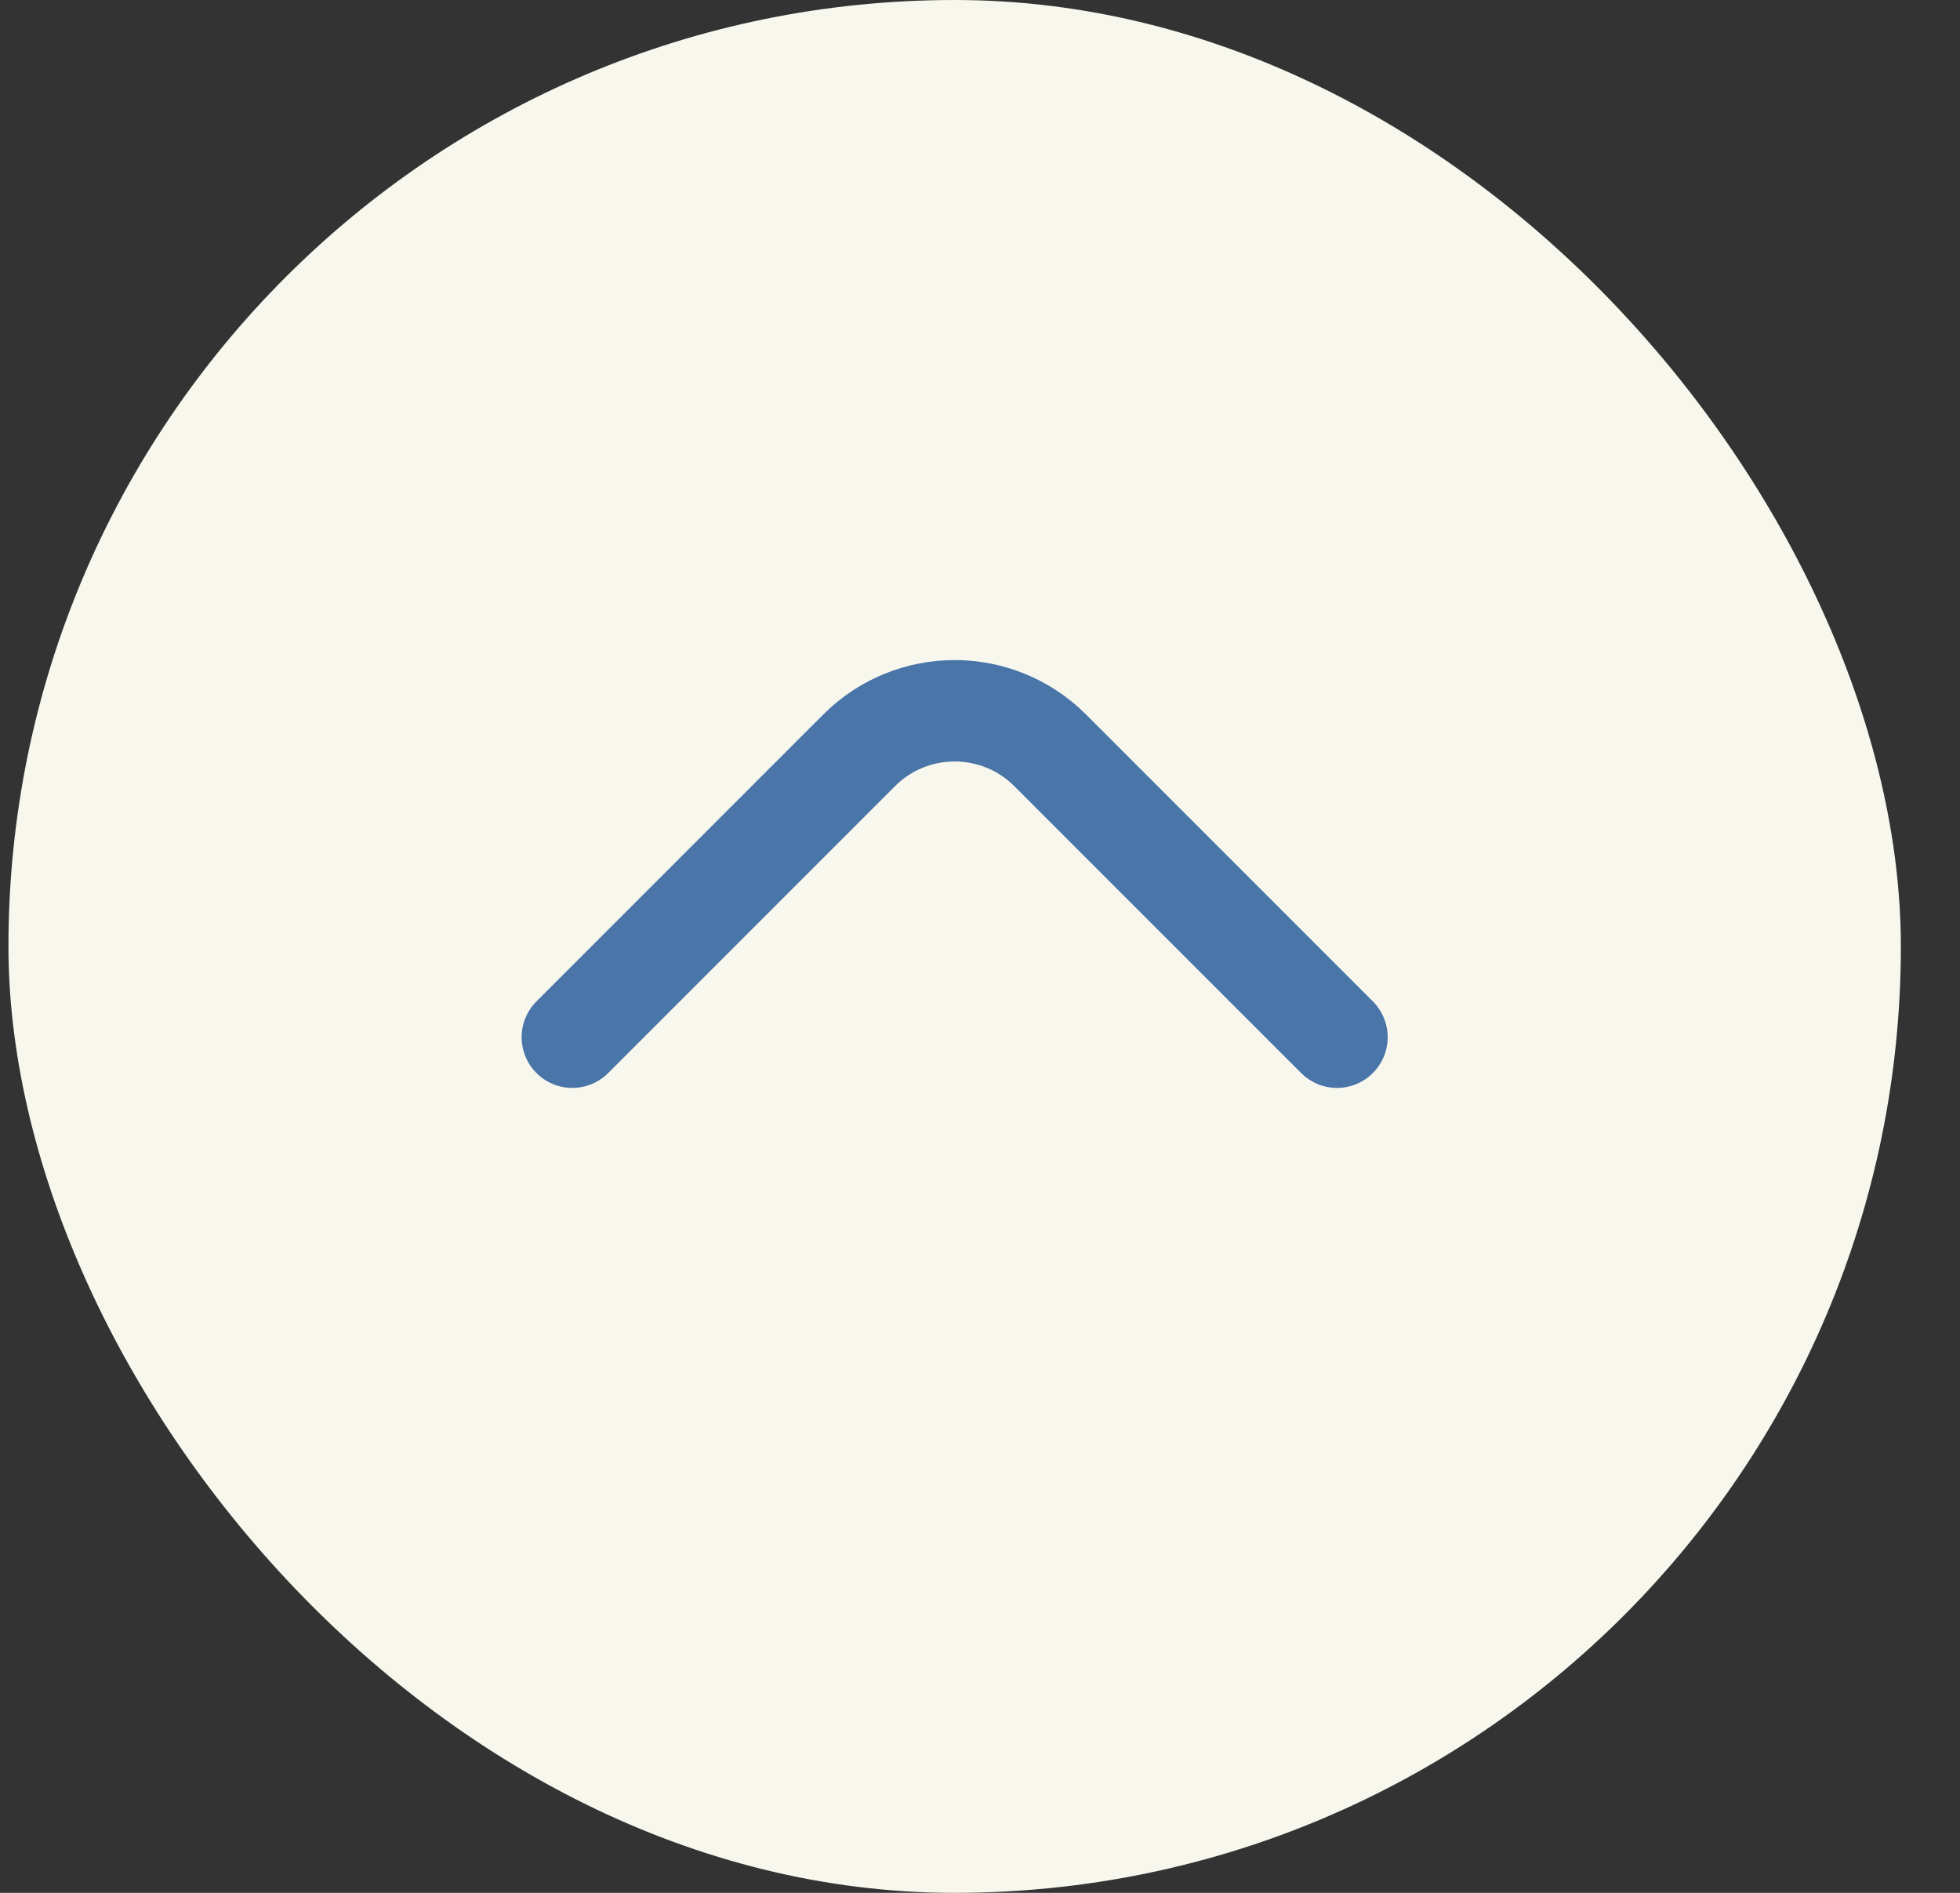 <svg width="29" height="28" viewBox="0 0 29 28" fill="none" xmlns="http://www.w3.org/2000/svg">
<rect x="0" y="0" width="29" height="28" fill="#333333" stroke="none"/>
<rect x="0.125" width="28" height="28" rx="14" fill="#F7F7EE"/>
<path d="M8.468 15.343L12.711 11.1C13.492 10.319 14.758 10.319 15.539 11.1L19.782 15.343" stroke="#4A75A8" stroke-width="1.5" stroke-linecap="round"/>
</svg>

